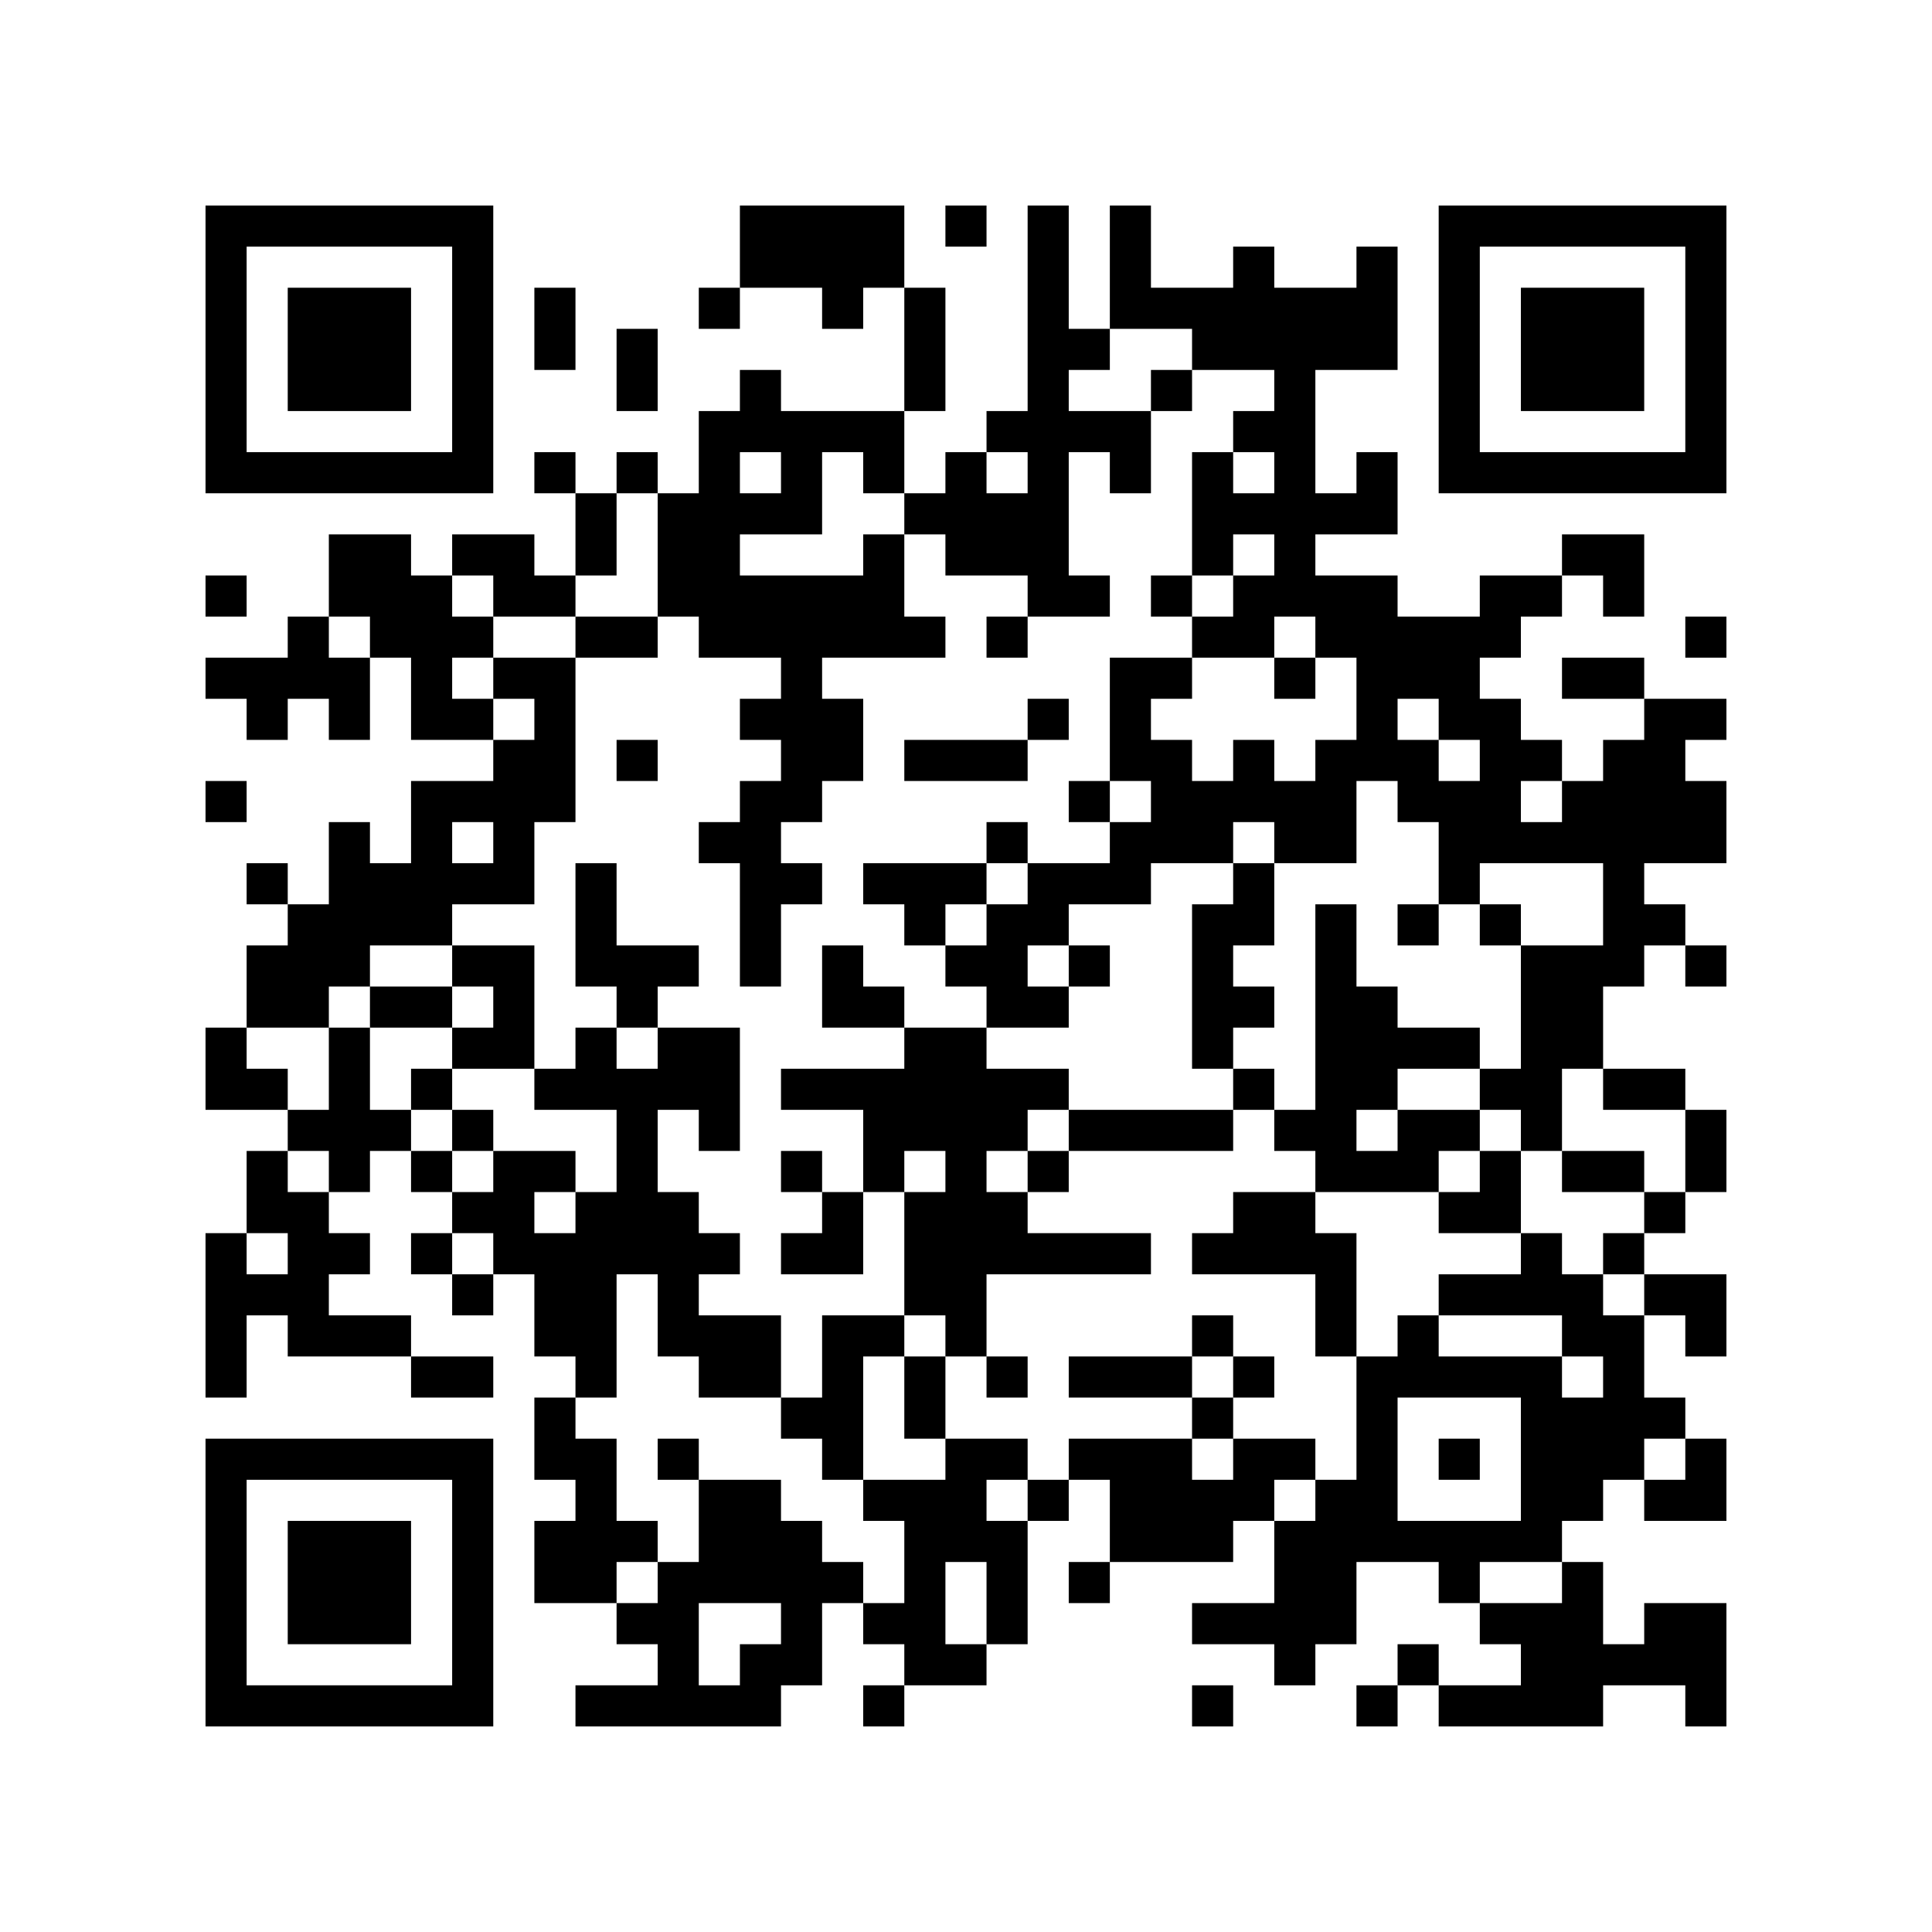 <?xml version="1.0" encoding="UTF-8"?>
<svg xmlns="http://www.w3.org/2000/svg" version="1.1" width="500" height="500" viewBox="0 0 500 500"><rect x="0" y="0" width="500" height="500" fill="#ffffff"/><g transform="scale(10.638)"><g transform="translate(5,5)"><path fill-rule="evenodd" d="M13 0L13 2L12 2L12 3L13 3L13 2L15 2L15 3L16 3L16 2L17 2L17 5L14 5L14 4L13 4L13 5L12 5L12 7L11 7L11 6L10 6L10 7L9 7L9 6L8 6L8 7L9 7L9 9L8 9L8 8L6 8L6 9L5 9L5 8L3 8L3 10L2 10L2 11L0 11L0 12L1 12L1 13L2 13L2 12L3 12L3 13L4 13L4 11L5 11L5 13L7 13L7 14L5 14L5 16L4 16L4 15L3 15L3 17L2 17L2 16L1 16L1 17L2 17L2 18L1 18L1 20L0 20L0 22L2 22L2 23L1 23L1 25L0 25L0 29L1 29L1 27L2 27L2 28L5 28L5 29L7 29L7 28L5 28L5 27L3 27L3 26L4 26L4 25L3 25L3 24L4 24L4 23L5 23L5 24L6 24L6 25L5 25L5 26L6 26L6 27L7 27L7 26L8 26L8 28L9 28L9 29L8 29L8 31L9 31L9 32L8 32L8 34L10 34L10 35L11 35L11 36L9 36L9 37L14 37L14 36L15 36L15 34L16 34L16 35L17 35L17 36L16 36L16 37L17 37L17 36L19 36L19 35L20 35L20 32L21 32L21 31L22 31L22 33L21 33L21 34L22 34L22 33L25 33L25 32L26 32L26 34L24 34L24 35L26 35L26 36L27 36L27 35L28 35L28 33L30 33L30 34L31 34L31 35L32 35L32 36L30 36L30 35L29 35L29 36L28 36L28 37L29 37L29 36L30 36L30 37L34 37L34 36L36 36L36 37L37 37L37 34L35 34L35 35L34 35L34 33L33 33L33 32L34 32L34 31L35 31L35 32L37 32L37 30L36 30L36 29L35 29L35 27L36 27L36 28L37 28L37 26L35 26L35 25L36 25L36 24L37 24L37 22L36 22L36 21L34 21L34 19L35 19L35 18L36 18L36 19L37 19L37 18L36 18L36 17L35 17L35 16L37 16L37 14L36 14L36 13L37 13L37 12L35 12L35 11L33 11L33 12L35 12L35 13L34 13L34 14L33 14L33 13L32 13L32 12L31 12L31 11L32 11L32 10L33 10L33 9L34 9L34 10L35 10L35 8L33 8L33 9L31 9L31 10L29 10L29 9L27 9L27 8L29 8L29 6L28 6L28 7L27 7L27 4L29 4L29 1L28 1L28 2L26 2L26 1L25 1L25 2L23 2L23 0L22 0L22 3L21 3L21 0L20 0L20 5L19 5L19 6L18 6L18 7L17 7L17 5L18 5L18 2L17 2L17 0ZM18 0L18 1L19 1L19 0ZM8 2L8 4L9 4L9 2ZM10 3L10 5L11 5L11 3ZM22 3L22 4L21 4L21 5L23 5L23 7L22 7L22 6L21 6L21 9L22 9L22 10L20 10L20 9L18 9L18 8L17 8L17 7L16 7L16 6L15 6L15 8L13 8L13 9L16 9L16 8L17 8L17 10L18 10L18 11L15 11L15 12L16 12L16 14L15 14L15 15L14 15L14 16L15 16L15 17L14 17L14 19L13 19L13 16L12 16L12 15L13 15L13 14L14 14L14 13L13 13L13 12L14 12L14 11L12 11L12 10L11 10L11 7L10 7L10 9L9 9L9 10L7 10L7 9L6 9L6 10L7 10L7 11L6 11L6 12L7 12L7 13L8 13L8 12L7 12L7 11L9 11L9 15L8 15L8 17L6 17L6 18L4 18L4 19L3 19L3 20L1 20L1 21L2 21L2 22L3 22L3 20L4 20L4 22L5 22L5 23L6 23L6 24L7 24L7 23L9 23L9 24L8 24L8 25L9 25L9 24L10 24L10 22L8 22L8 21L9 21L9 20L10 20L10 21L11 21L11 20L13 20L13 23L12 23L12 22L11 22L11 24L12 24L12 25L13 25L13 26L12 26L12 27L14 27L14 29L12 29L12 28L11 28L11 26L10 26L10 29L9 29L9 30L10 30L10 32L11 32L11 33L10 33L10 34L11 34L11 33L12 33L12 31L14 31L14 32L15 32L15 33L16 33L16 34L17 34L17 32L16 32L16 31L18 31L18 30L20 30L20 31L19 31L19 32L20 32L20 31L21 31L21 30L24 30L24 31L25 31L25 30L27 30L27 31L26 31L26 32L27 32L27 31L28 31L28 28L29 28L29 27L30 27L30 28L33 28L33 29L34 29L34 28L33 28L33 27L30 27L30 26L32 26L32 25L33 25L33 26L34 26L34 27L35 27L35 26L34 26L34 25L35 25L35 24L36 24L36 22L34 22L34 21L33 21L33 23L32 23L32 22L31 22L31 21L32 21L32 18L34 18L34 16L31 16L31 17L30 17L30 15L29 15L29 14L28 14L28 16L26 16L26 15L25 15L25 16L23 16L23 17L21 17L21 18L20 18L20 19L21 19L21 20L19 20L19 19L18 19L18 18L19 18L19 17L20 17L20 16L22 16L22 15L23 15L23 14L22 14L22 11L24 11L24 12L23 12L23 13L24 13L24 14L25 14L25 13L26 13L26 14L27 14L27 13L28 13L28 11L27 11L27 10L26 10L26 11L24 11L24 10L25 10L25 9L26 9L26 8L25 8L25 9L24 9L24 6L25 6L25 7L26 7L26 6L25 6L25 5L26 5L26 4L24 4L24 3ZM23 4L23 5L24 5L24 4ZM13 6L13 7L14 7L14 6ZM19 6L19 7L20 7L20 6ZM0 9L0 10L1 10L1 9ZM23 9L23 10L24 10L24 9ZM3 10L3 11L4 11L4 10ZM9 10L9 11L11 11L11 10ZM19 10L19 11L20 11L20 10ZM36 10L36 11L37 11L37 10ZM26 11L26 12L27 12L27 11ZM20 12L20 13L17 13L17 14L20 14L20 13L21 13L21 12ZM29 12L29 13L30 13L30 14L31 14L31 13L30 13L30 12ZM10 13L10 14L11 14L11 13ZM0 14L0 15L1 15L1 14ZM21 14L21 15L22 15L22 14ZM32 14L32 15L33 15L33 14ZM6 15L6 16L7 16L7 15ZM19 15L19 16L16 16L16 17L17 17L17 18L18 18L18 17L19 17L19 16L20 16L20 15ZM9 16L9 19L10 19L10 20L11 20L11 19L12 19L12 18L10 18L10 16ZM25 16L25 17L24 17L24 21L25 21L25 22L21 22L21 21L19 21L19 20L17 20L17 19L16 19L16 18L15 18L15 20L17 20L17 21L14 21L14 22L16 22L16 24L15 24L15 23L14 23L14 24L15 24L15 25L14 25L14 26L16 26L16 24L17 24L17 27L15 27L15 29L14 29L14 30L15 30L15 31L16 31L16 28L17 28L17 30L18 30L18 28L19 28L19 29L20 29L20 28L19 28L19 26L23 26L23 25L20 25L20 24L21 24L21 23L25 23L25 22L26 22L26 23L27 23L27 24L25 24L25 25L24 25L24 26L27 26L27 28L28 28L28 25L27 25L27 24L30 24L30 25L32 25L32 23L31 23L31 22L29 22L29 21L31 21L31 20L29 20L29 19L28 19L28 17L27 17L27 22L26 22L26 21L25 21L25 20L26 20L26 19L25 19L25 18L26 18L26 16ZM29 17L29 18L30 18L30 17ZM31 17L31 18L32 18L32 17ZM6 18L6 19L4 19L4 20L6 20L6 21L5 21L5 22L6 22L6 23L7 23L7 22L6 22L6 21L8 21L8 18ZM21 18L21 19L22 19L22 18ZM6 19L6 20L7 20L7 19ZM20 22L20 23L19 23L19 24L20 24L20 23L21 23L21 22ZM28 22L28 23L29 23L29 22ZM2 23L2 24L3 24L3 23ZM17 23L17 24L18 24L18 23ZM30 23L30 24L31 24L31 23ZM33 23L33 24L35 24L35 23ZM1 25L1 26L2 26L2 25ZM6 25L6 26L7 26L7 25ZM17 27L17 28L18 28L18 27ZM24 27L24 28L21 28L21 29L24 29L24 30L25 30L25 29L26 29L26 28L25 28L25 27ZM24 28L24 29L25 29L25 28ZM29 29L29 32L32 32L32 29ZM11 30L11 31L12 31L12 30ZM30 30L30 31L31 31L31 30ZM35 30L35 31L36 31L36 30ZM18 33L18 35L19 35L19 33ZM31 33L31 34L33 34L33 33ZM12 34L12 36L13 36L13 35L14 35L14 34ZM24 36L24 37L25 37L25 36ZM0 0L0 7L7 7L7 0ZM1 1L1 6L6 6L6 1ZM2 2L2 5L5 5L5 2ZM30 0L30 7L37 7L37 0ZM31 1L31 6L36 6L36 1ZM32 2L32 5L35 5L35 2ZM0 30L0 37L7 37L7 30ZM1 31L1 36L6 36L6 31ZM2 32L2 35L5 35L5 32Z" fill="#000000"/></g></g></svg>
